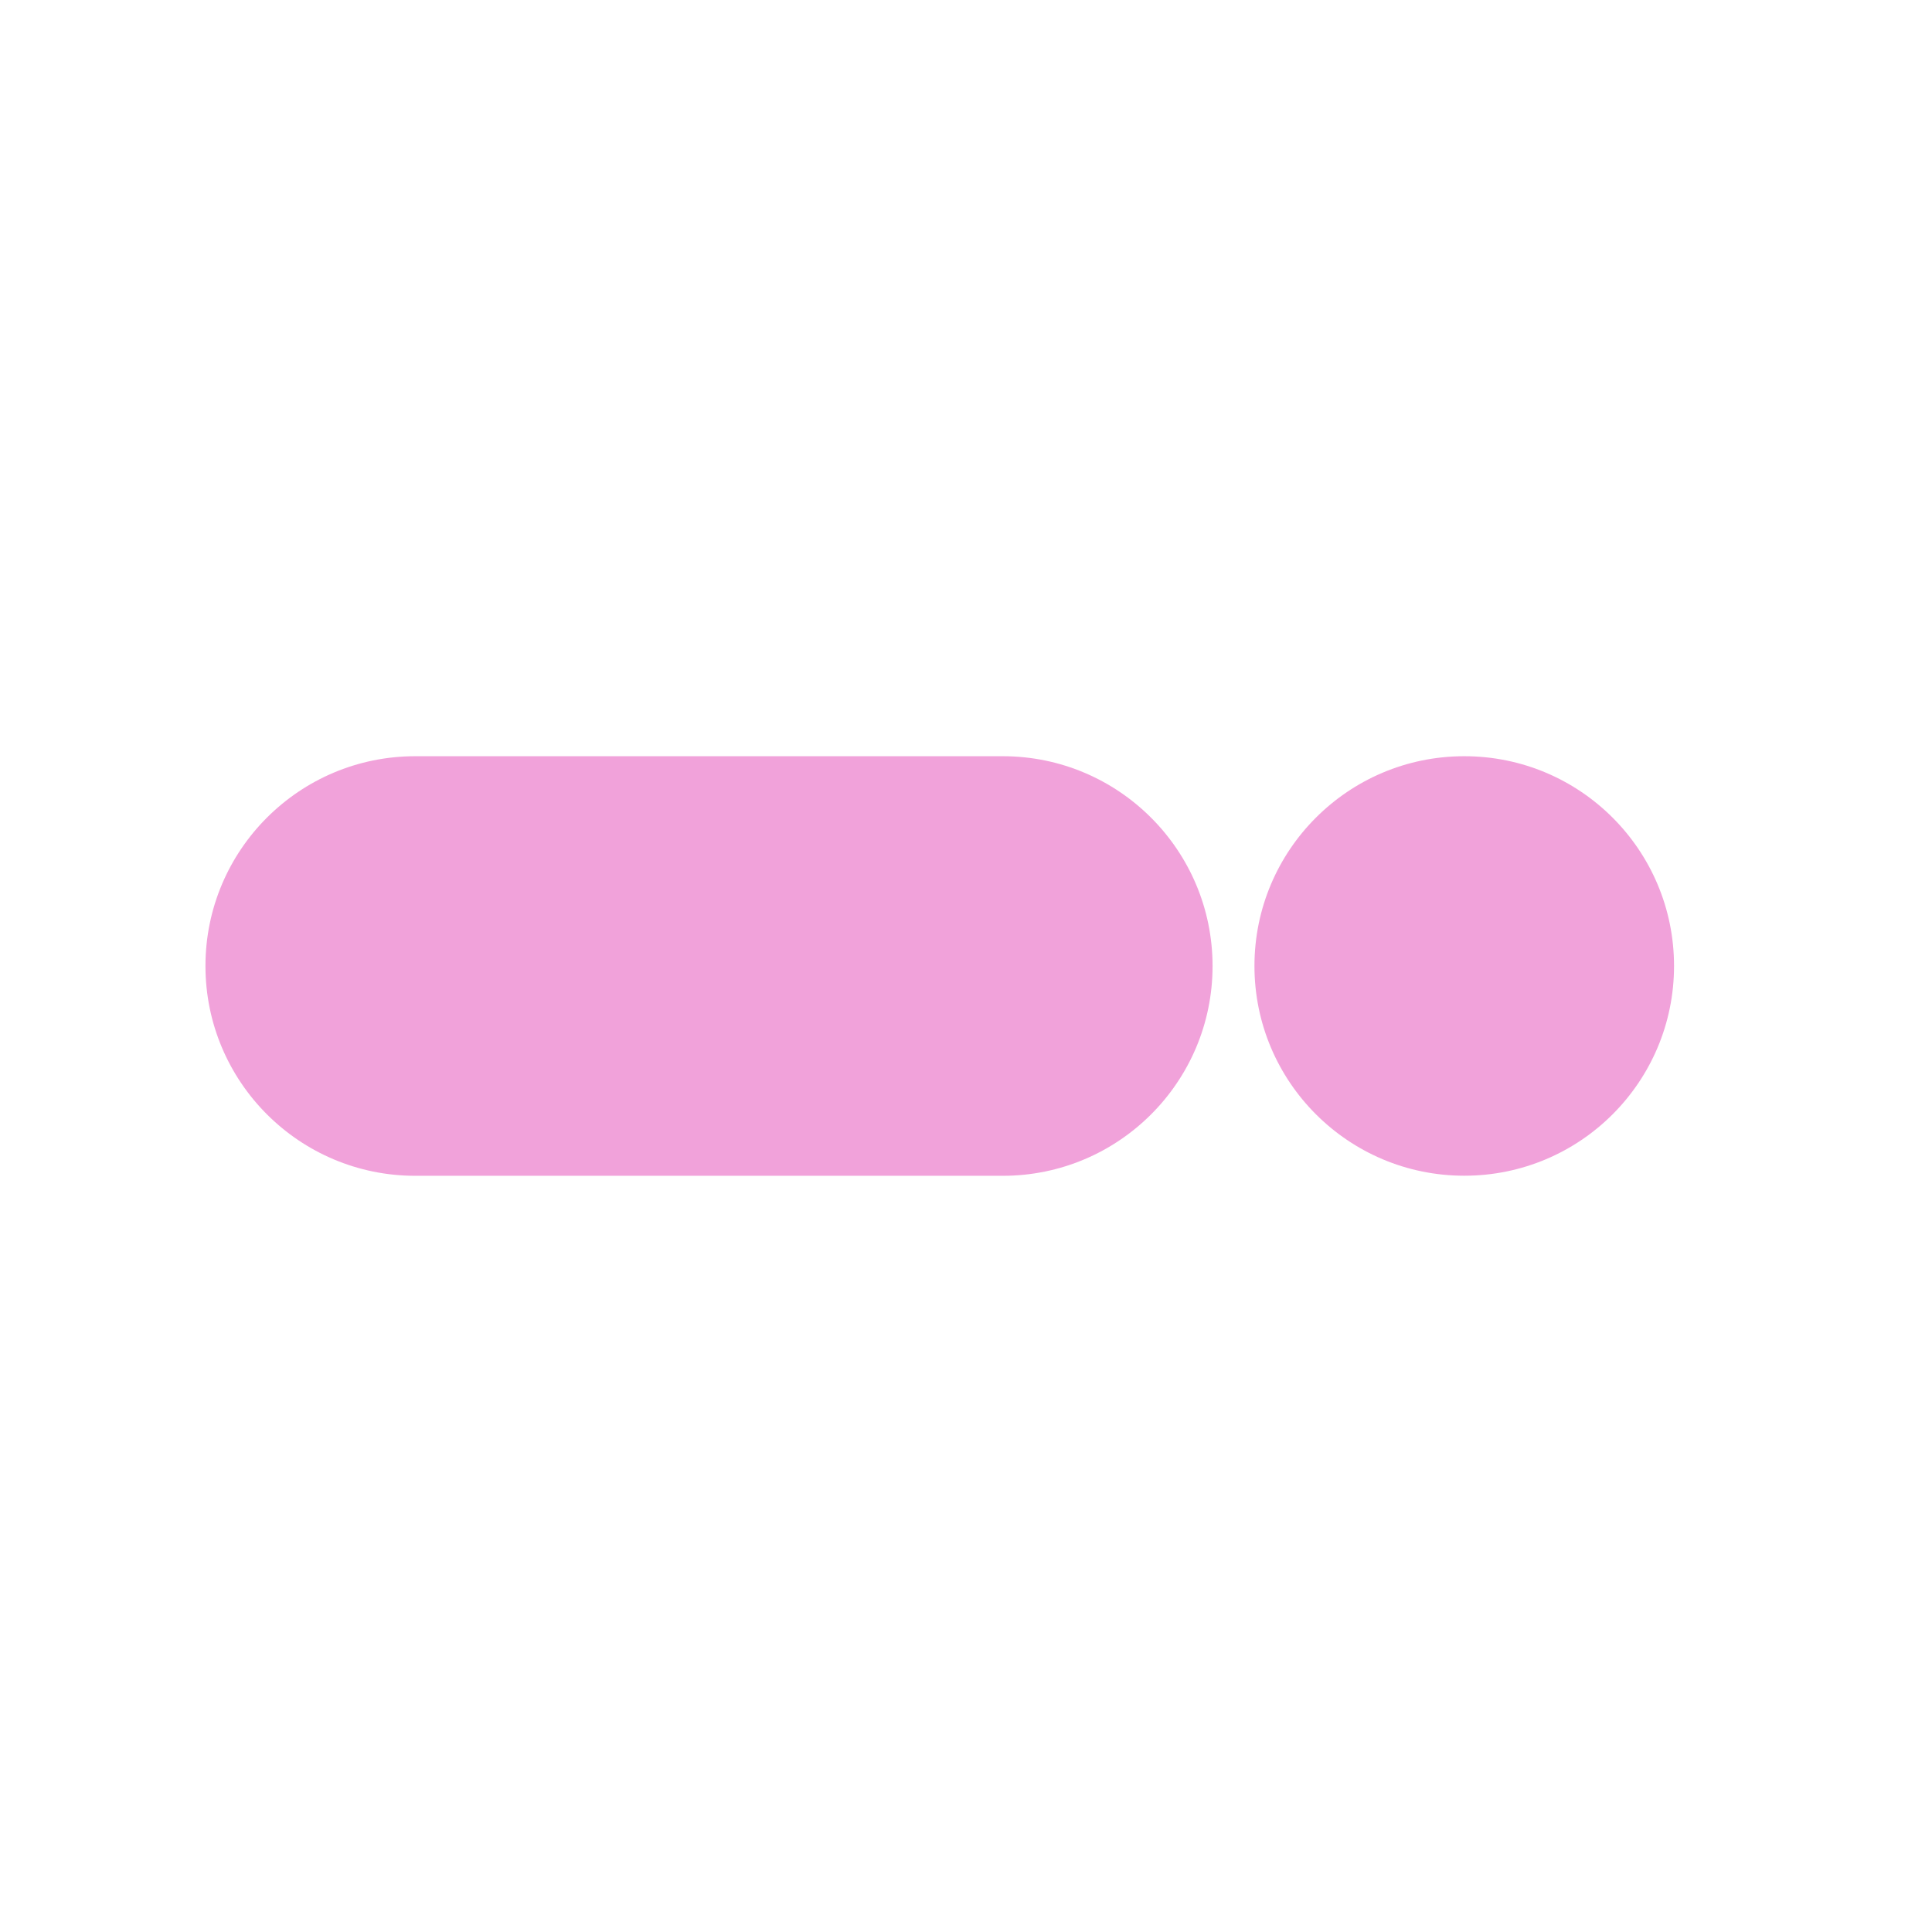 <?xml version="1.0" encoding="UTF-8"?>
<svg xmlns="http://www.w3.org/2000/svg" xmlns:xlink="http://www.w3.org/1999/xlink" width="1000" zoomAndPan="magnify" viewBox="0 0 750 750" height="1000" preserveAspectRatio="xMidYMid meet" version="1.0">
  <defs>
    <clipPath id="c4ac805410">
      <path d="M 79.613 293.418 L 471 293.418 L 471 456.582 L 79.613 456.582 Z M 79.613 293.418 " clip-rule="nonzero"></path>
    </clipPath>
    <clipPath id="85a1bb98b7">
      <path d="M 161.215 293.562 C 116.219 293.562 79.758 330.023 79.758 374.988 C 79.758 419.953 116.219 456.445 161.215 456.445 L 389.262 456.445 C 434.254 456.445 470.715 419.984 470.715 375.016 C 470.715 330.051 434.227 293.562 389.262 293.562 Z M 161.215 293.562 " clip-rule="nonzero"></path>
    </clipPath>
    <clipPath id="3b8bacdaa7">
      <path d="M 486.781 293.418 L 649.949 293.418 L 649.949 456.582 L 486.781 456.582 Z M 486.781 293.418 " clip-rule="nonzero"></path>
    </clipPath>
    <clipPath id="0d3208ee59">
      <path d="M 568.434 293.562 C 523.441 293.562 486.977 330.023 486.977 374.988 C 486.977 419.953 523.441 456.414 568.434 456.414 C 613.43 456.414 649.859 419.984 649.859 374.988 C 649.859 329.992 613.398 293.562 568.434 293.562 " clip-rule="nonzero"></path>
    </clipPath>
  </defs>
  <g clip-path="url(#c4ac805410)">
    <g clip-path="url(#85a1bb98b7)">
      <path fill="#f1a2da" d="M 65.391 279.195 L 664.168 279.195 L 664.168 470.805 L 65.391 470.805 Z M 65.391 279.195 " fill-opacity="1" fill-rule="nonzero"></path>
    </g>
  </g>
  <g clip-path="url(#3b8bacdaa7)">
    <g clip-path="url(#0d3208ee59)">
      <path fill="#f1a2da" d="M 65.391 279.195 L 664.168 279.195 L 664.168 470.805 L 65.391 470.805 Z M 65.391 279.195 " fill-opacity="1" fill-rule="nonzero"></path>
    </g>
  </g>
</svg>
